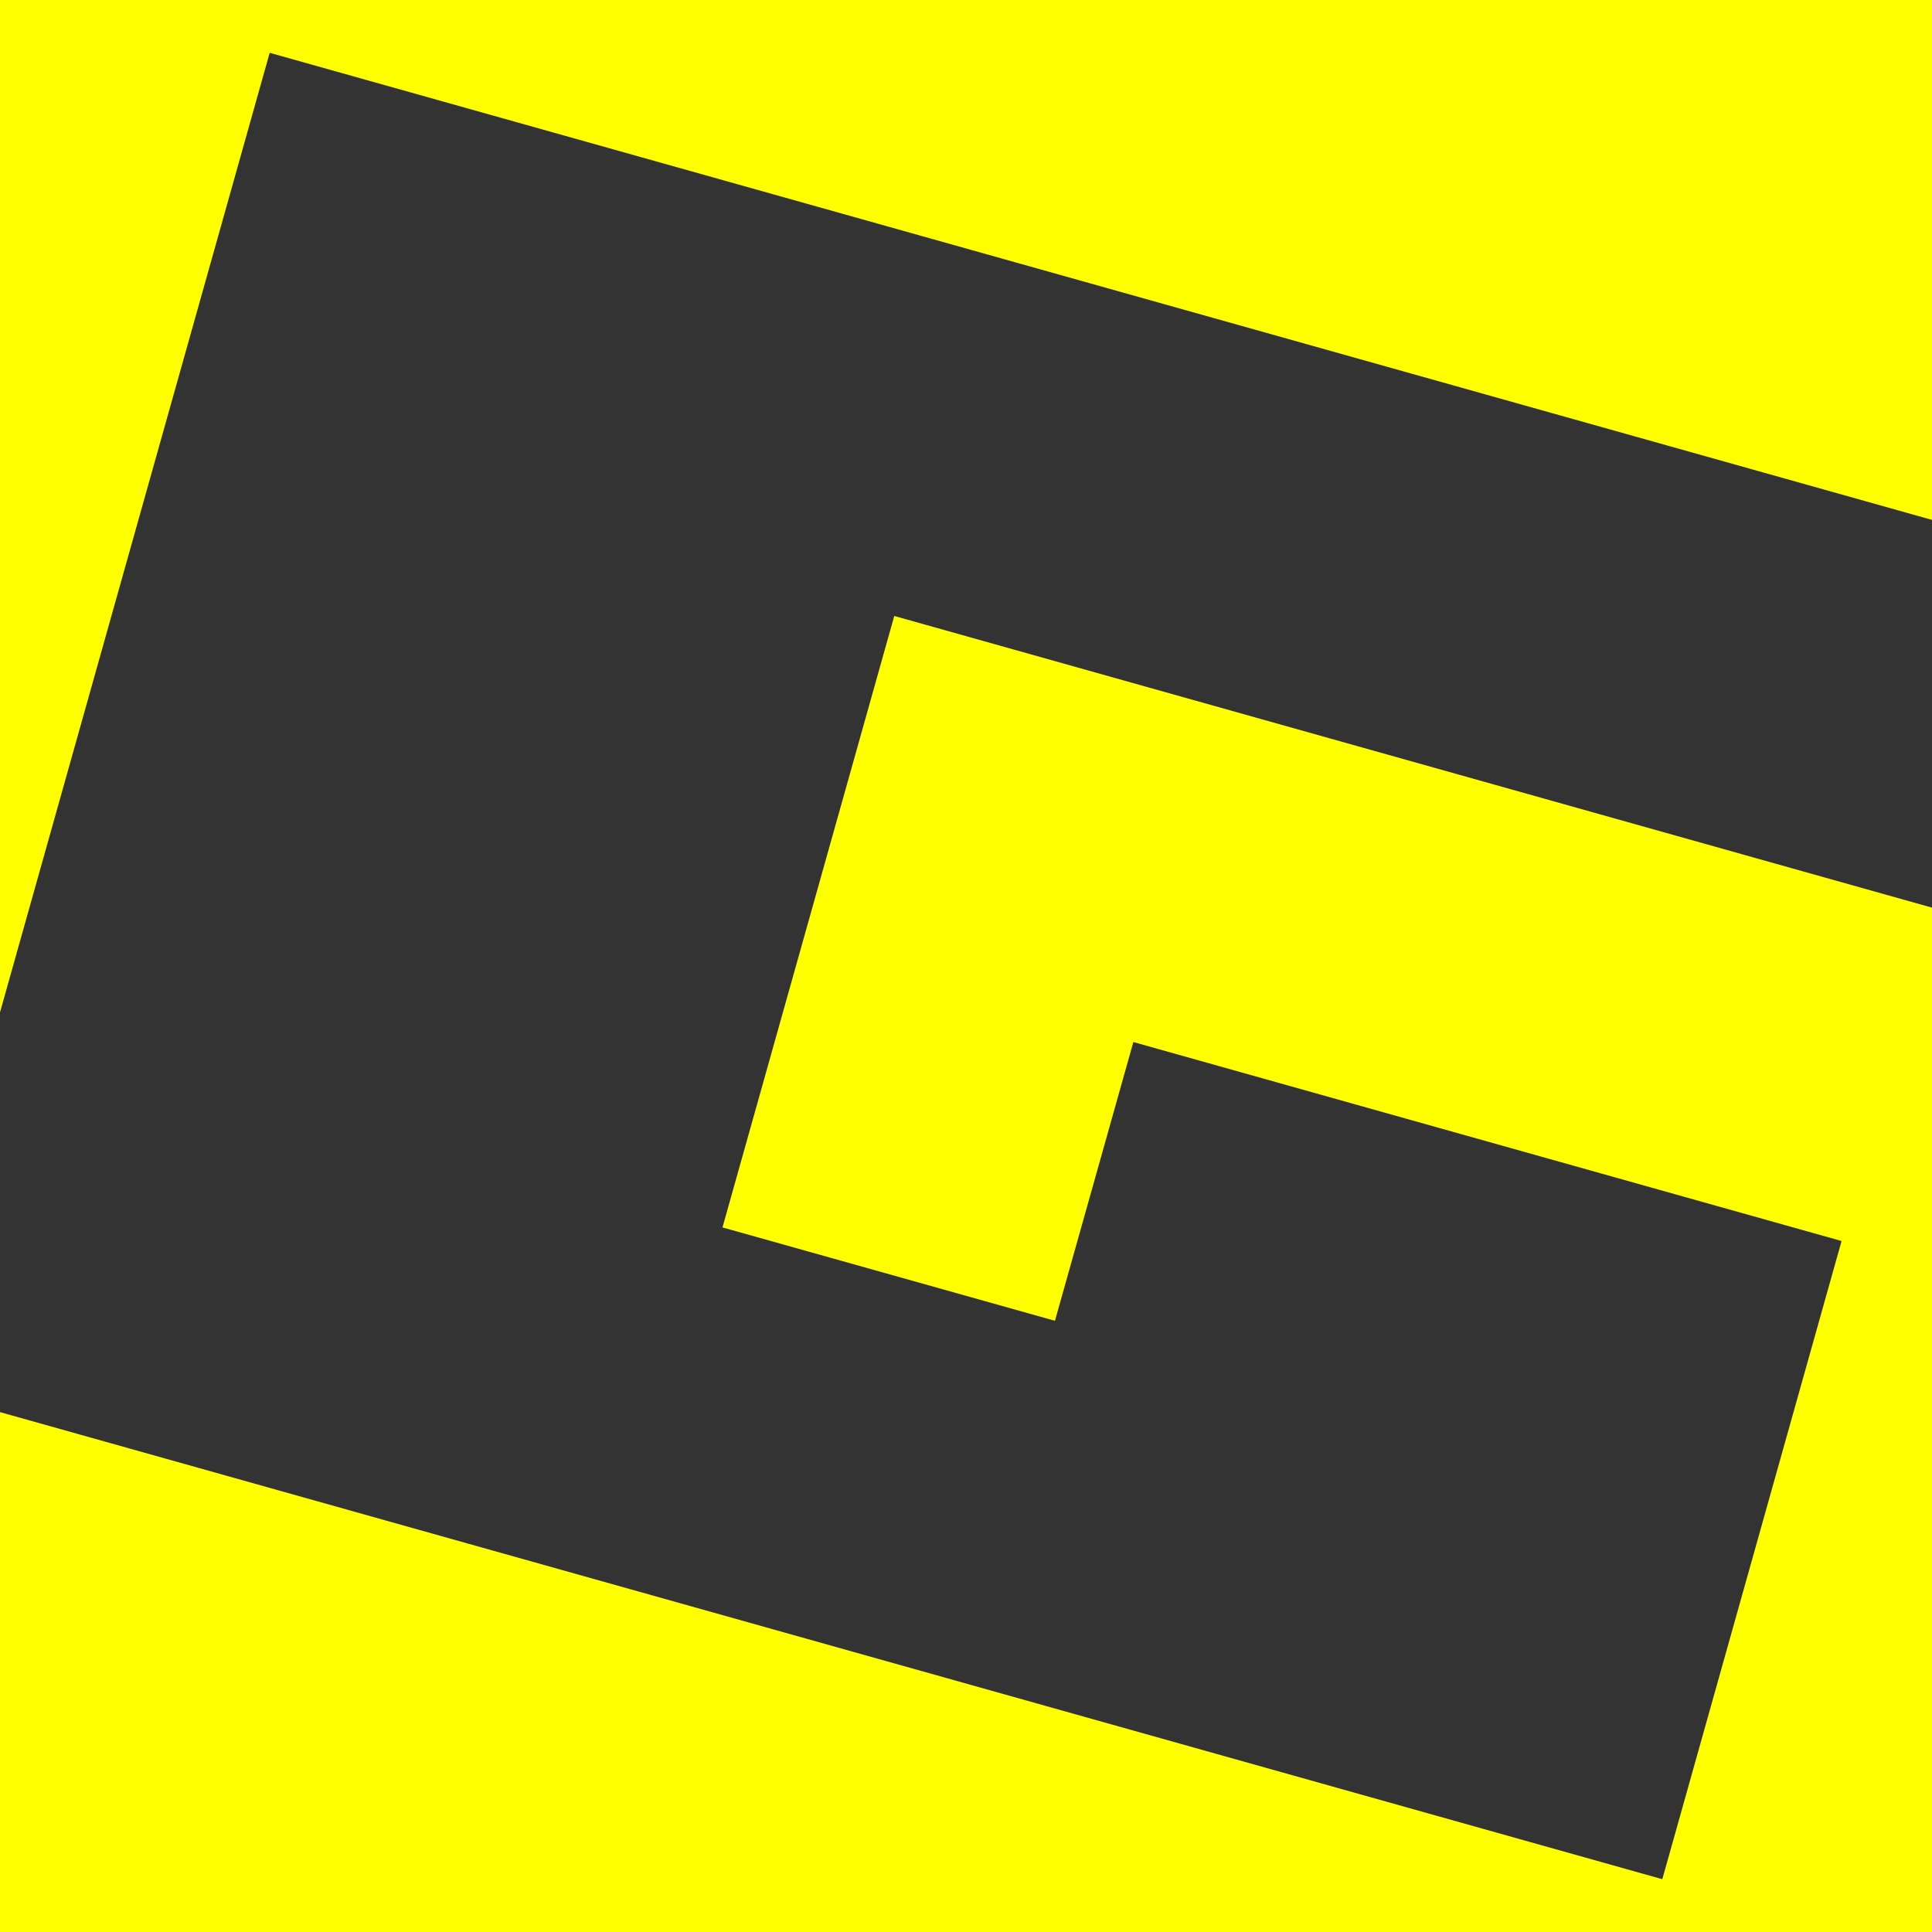 <svg xmlns="http://www.w3.org/2000/svg" viewBox="0 0 85.25 85.25"><rect x="0" y="0" width="85.25" height="85.25" fill="#333333" stroke="none"/><defs><style>.cls-1{fill:#ff0;}</style></defs><g id="レイヤー_2" data-name="レイヤー 2"><g id="griffin_yellow"><polygon class="cls-1" points="85.25 22.94 85.25 0 0 0 0 44.67 11.9 2.33 85.25 22.94"/><polygon class="cls-1" points="31.88 54.16 46.55 58.28 50.01 45.98 81.26 54.76 73.35 82.92 0 62.31 0 85.25 85.25 85.25 85.25 40.05 39.46 27.18 31.88 54.16"/></g></g></svg>